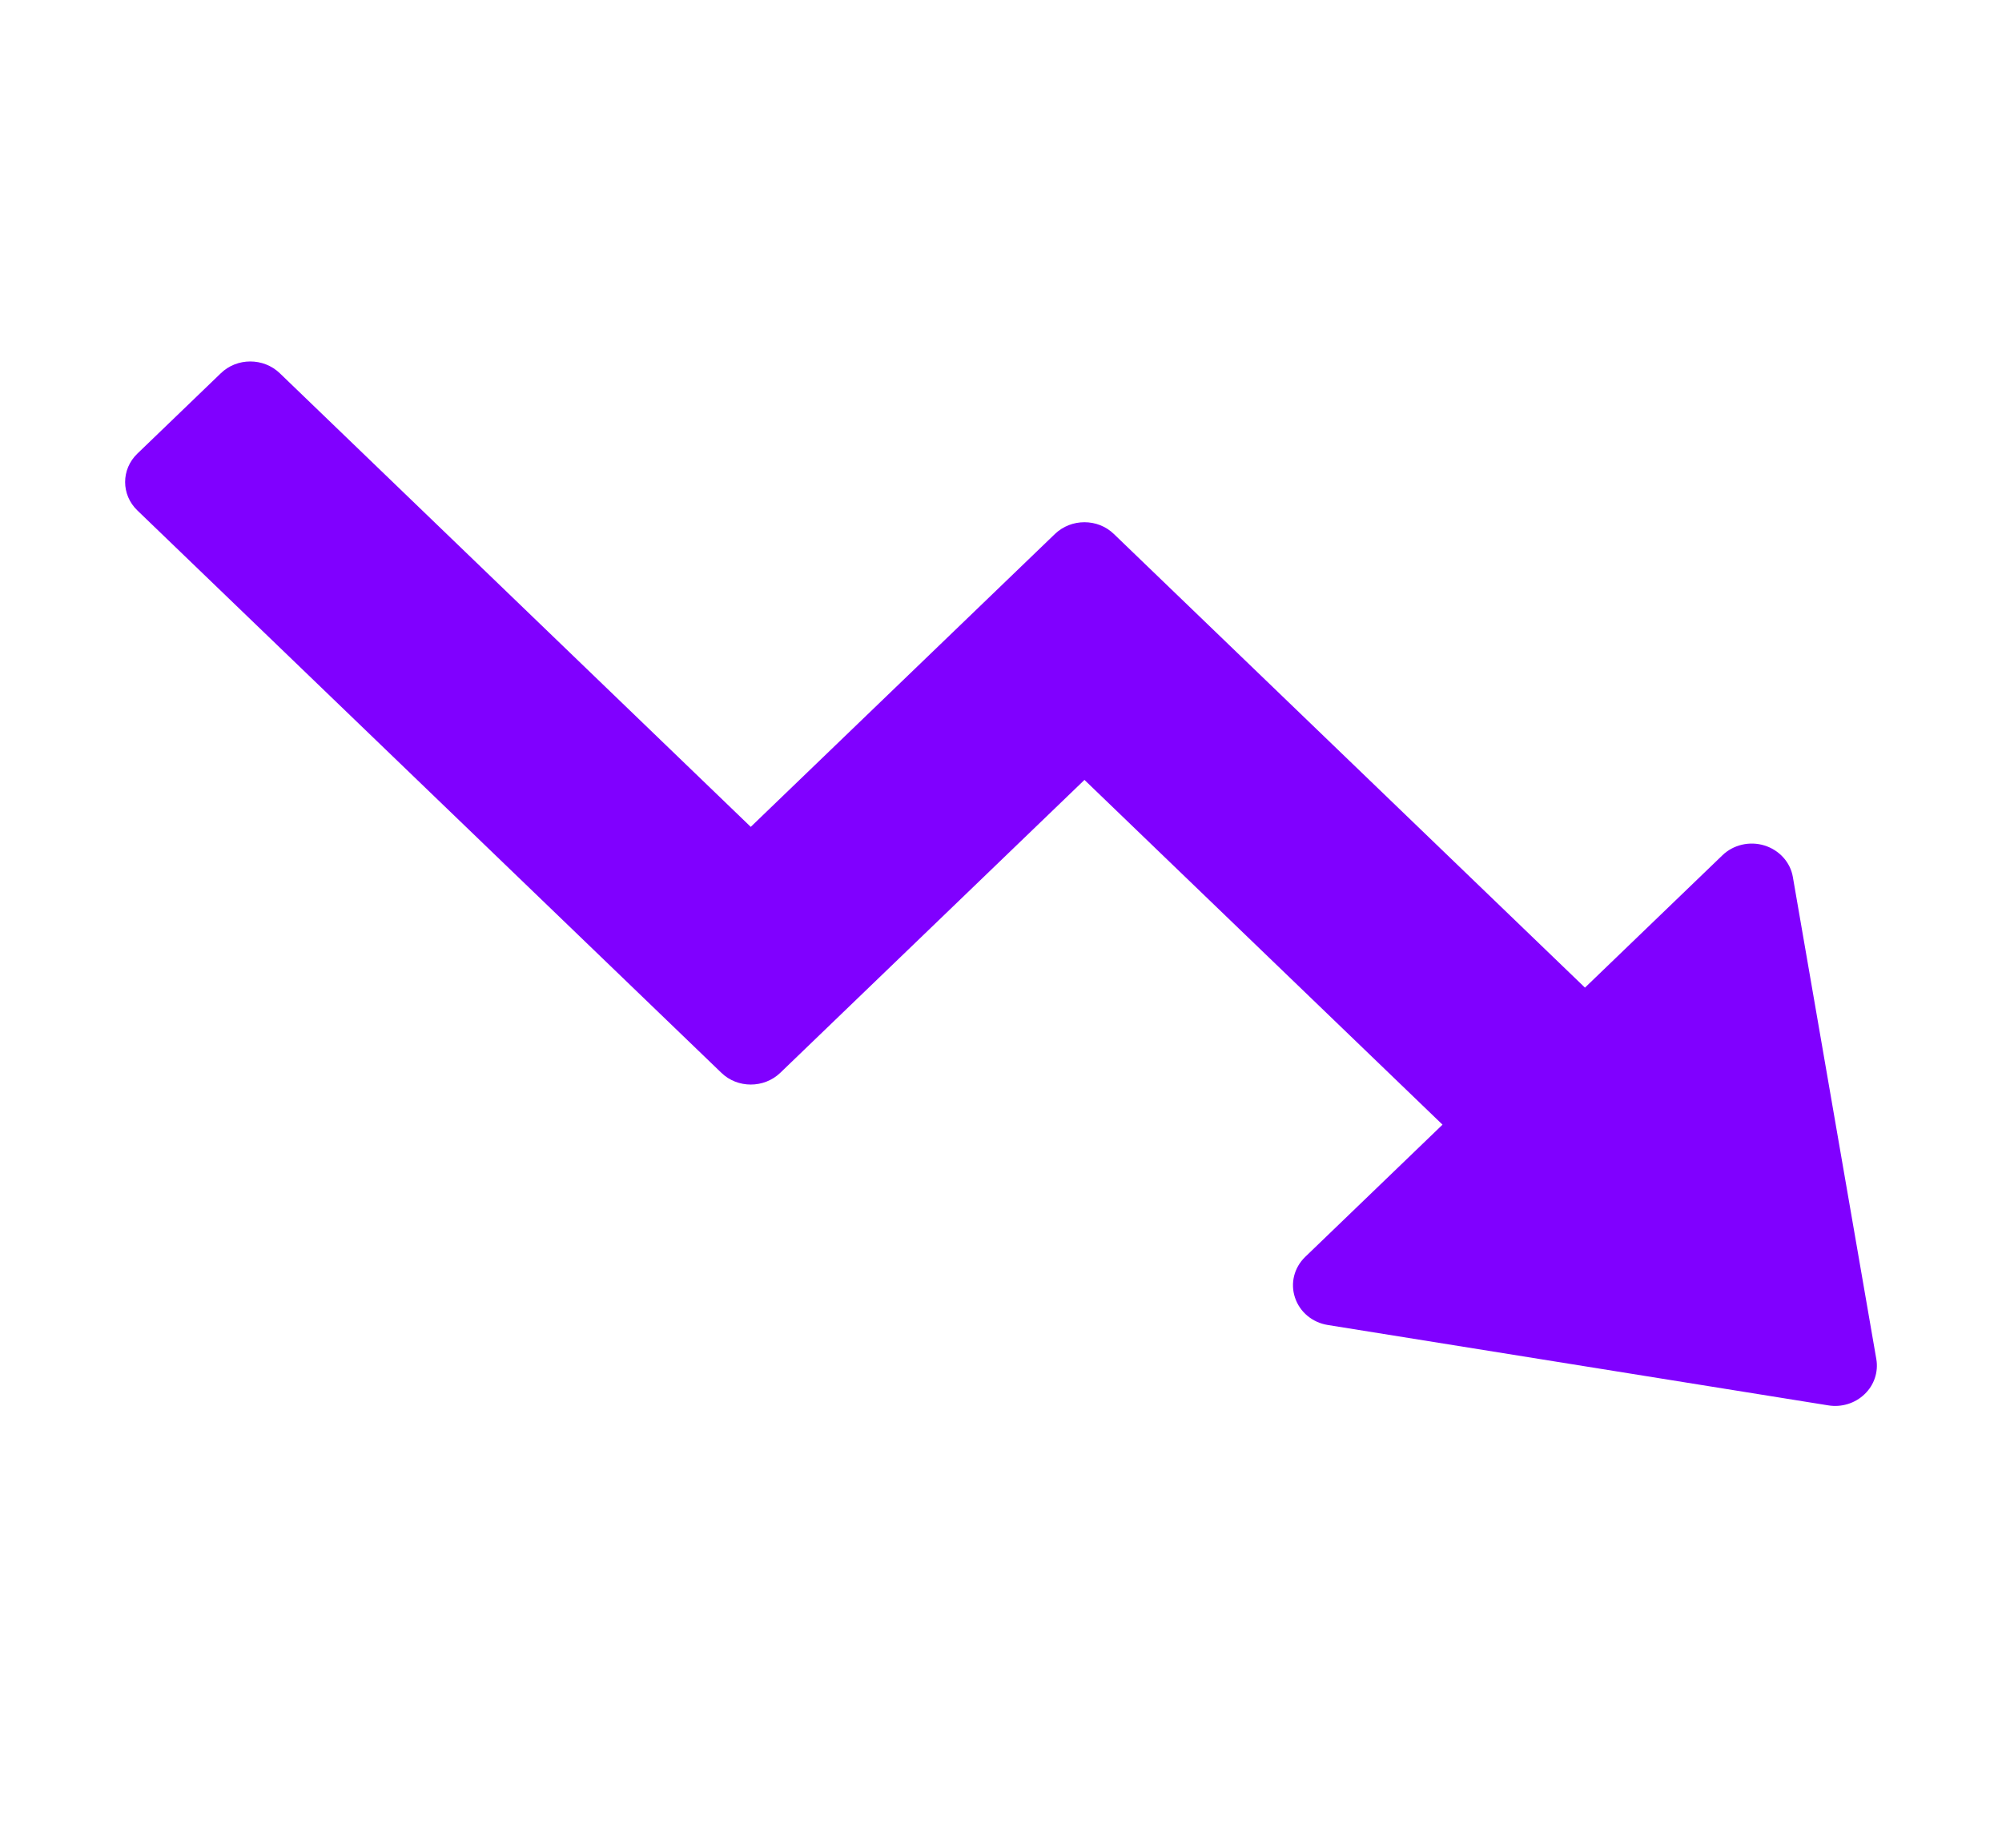 <?xml version="1.0" encoding="UTF-8"?> <svg xmlns="http://www.w3.org/2000/svg" width="13" height="12" viewBox="0 0 13 12" fill="none"><path fill-rule="evenodd" clip-rule="evenodd" d="M0.892 3.315L4.684 6.967C4.789 7.069 4.961 7.069 5.067 6.967L7.042 5.065L9.367 7.304L8.475 8.163C8.403 8.233 8.378 8.334 8.409 8.427C8.44 8.521 8.522 8.589 8.622 8.605L11.872 9.127C11.958 9.141 12.046 9.114 12.108 9.054C12.17 8.995 12.198 8.91 12.184 8.827L11.642 5.696C11.626 5.6 11.554 5.521 11.458 5.491C11.361 5.461 11.255 5.486 11.184 5.555L10.292 6.414L7.233 3.468C7.128 3.366 6.956 3.366 6.85 3.468L4.875 5.37L1.817 2.424C1.711 2.322 1.539 2.322 1.434 2.424L0.892 2.946C0.786 3.048 0.786 3.213 0.892 3.315Z" fill="#8000FF"></path></svg> 